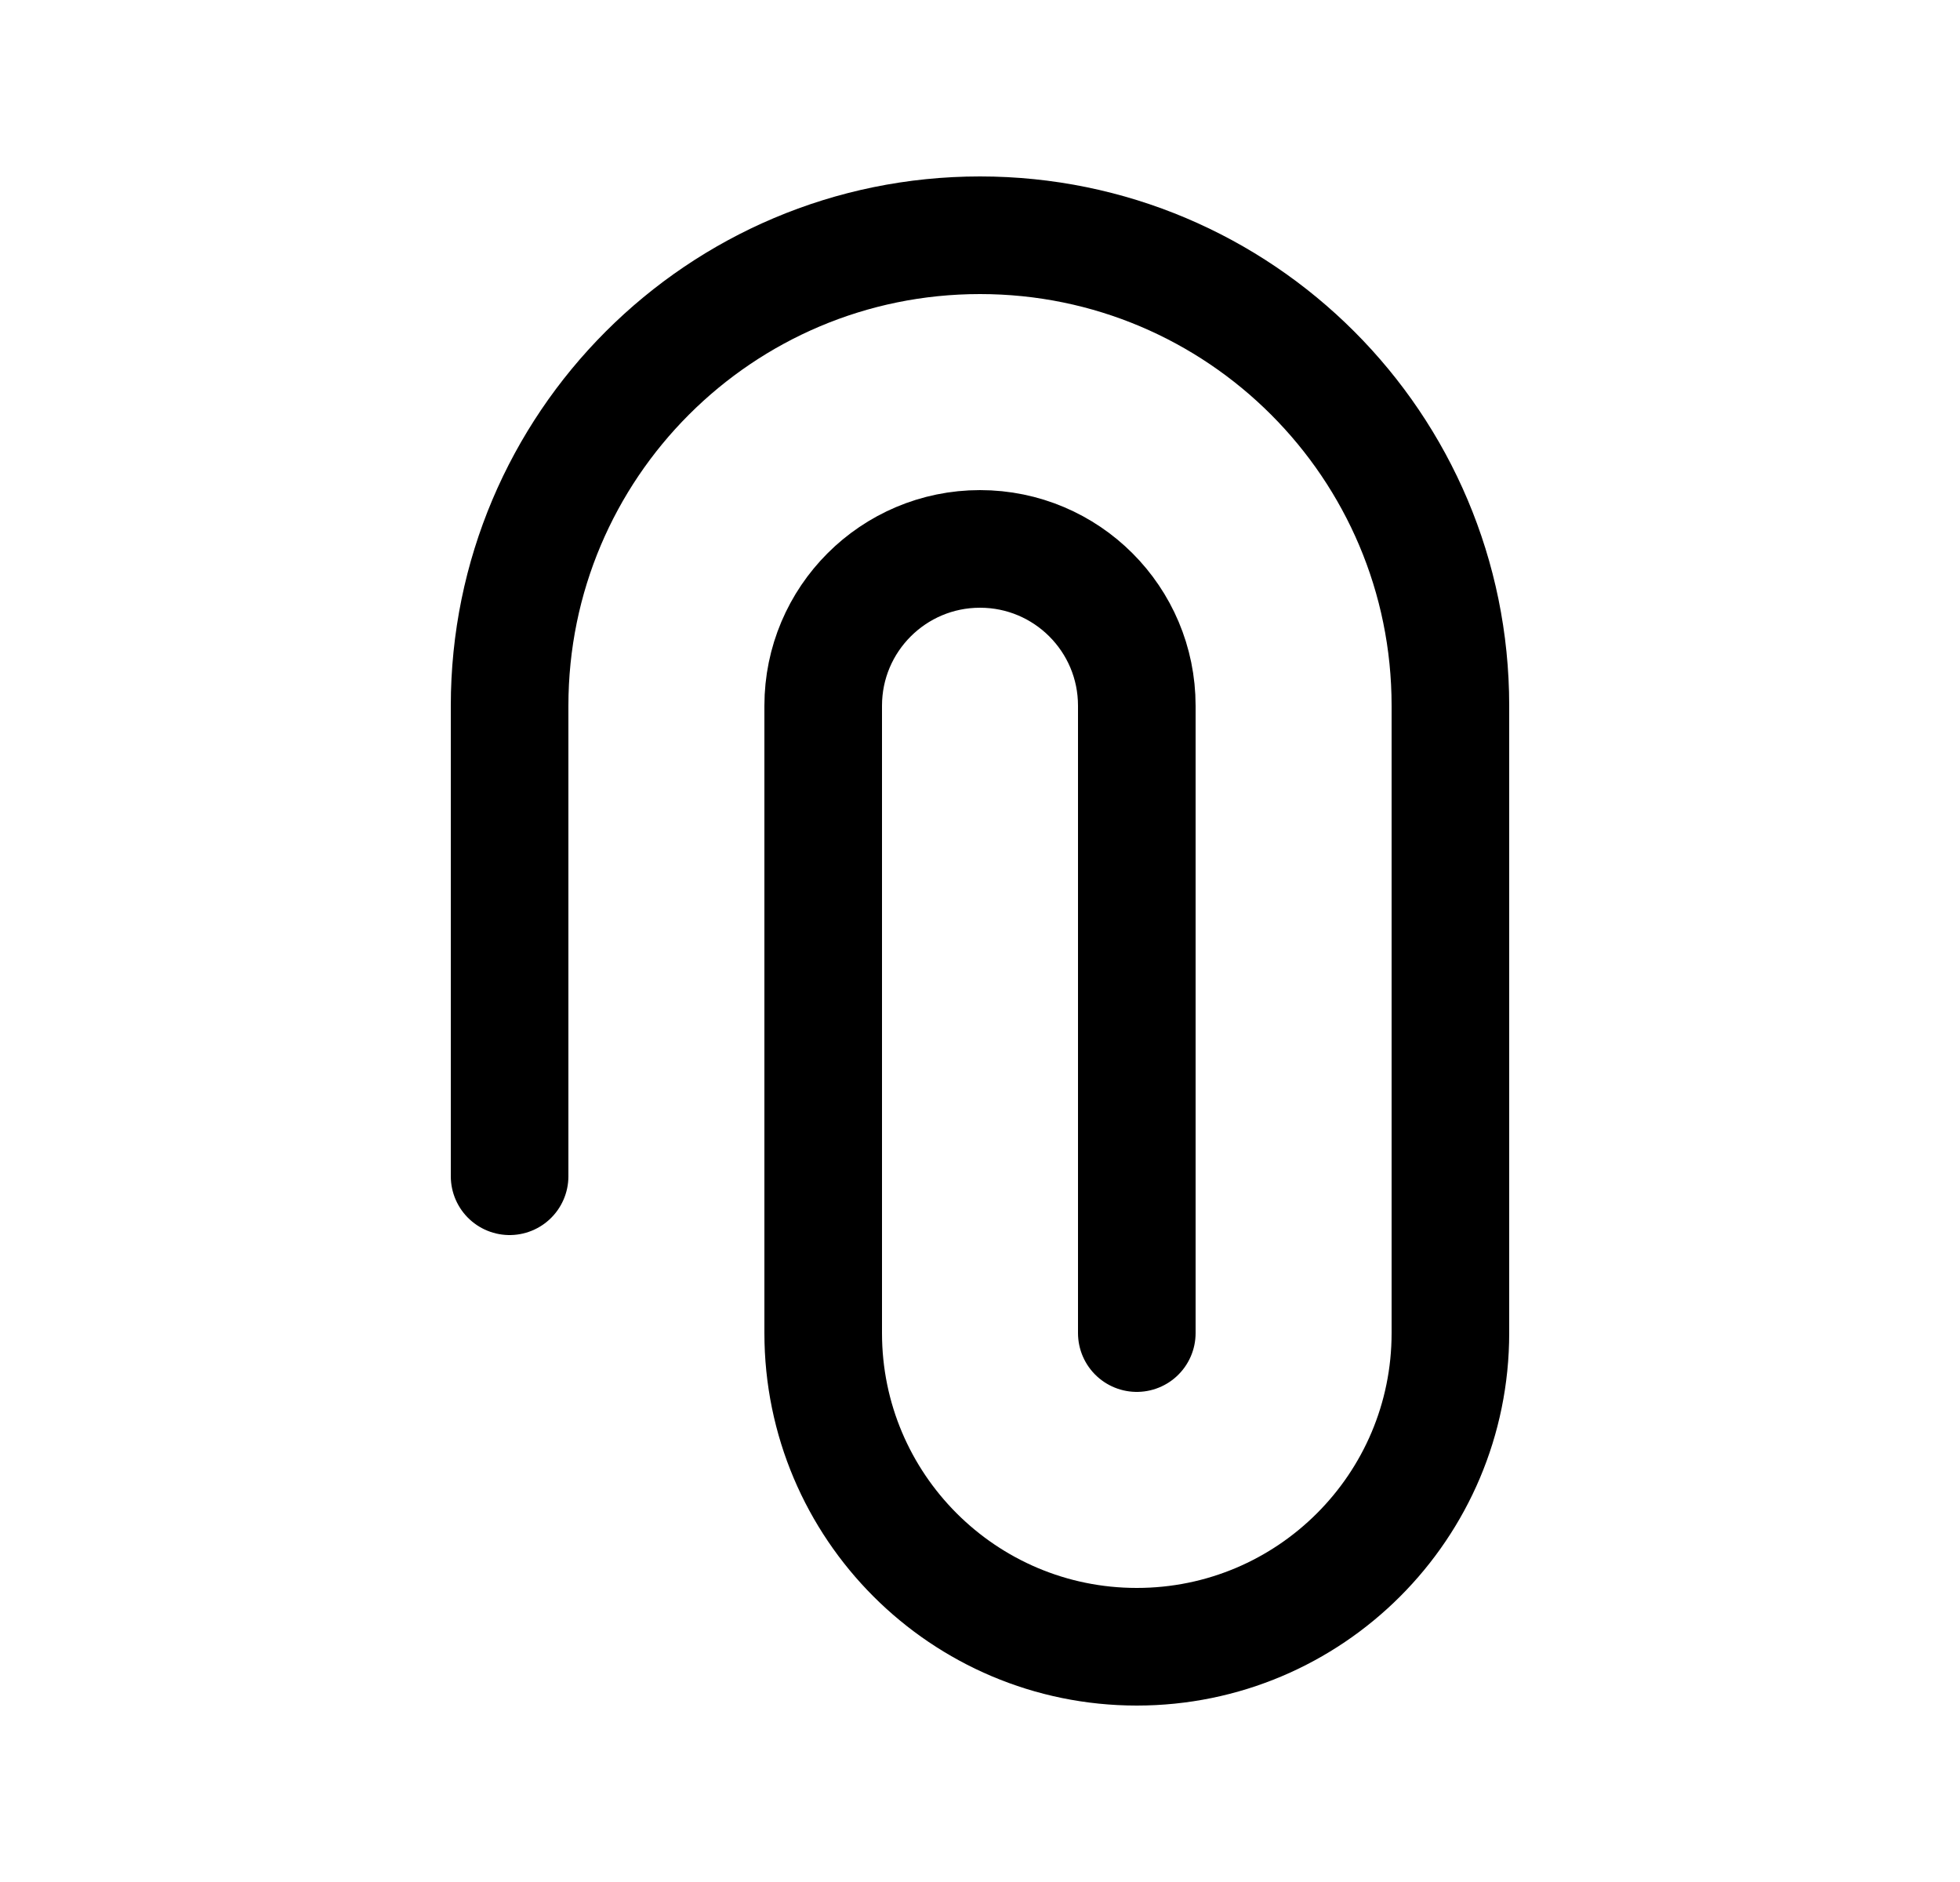 <svg width="25" height="24" viewBox="0 0 25 24" fill="none" xmlns="http://www.w3.org/2000/svg">
<path d="M6.5 15L6.5 9C6.5 5.686 9.186 3 12.5 3C15.814 3 18.5 5.686 18.5 9V17C18.5 19.209 16.709 21 14.5 21C12.291 21 10.5 19.209 10.5 17V9C10.5 7.895 11.396 7 12.5 7C13.605 7 14.5 7.895 14.5 9V17" stroke="black" stroke-width="1.5" stroke-linecap="round" stroke-linejoin="round"/>
</svg>
